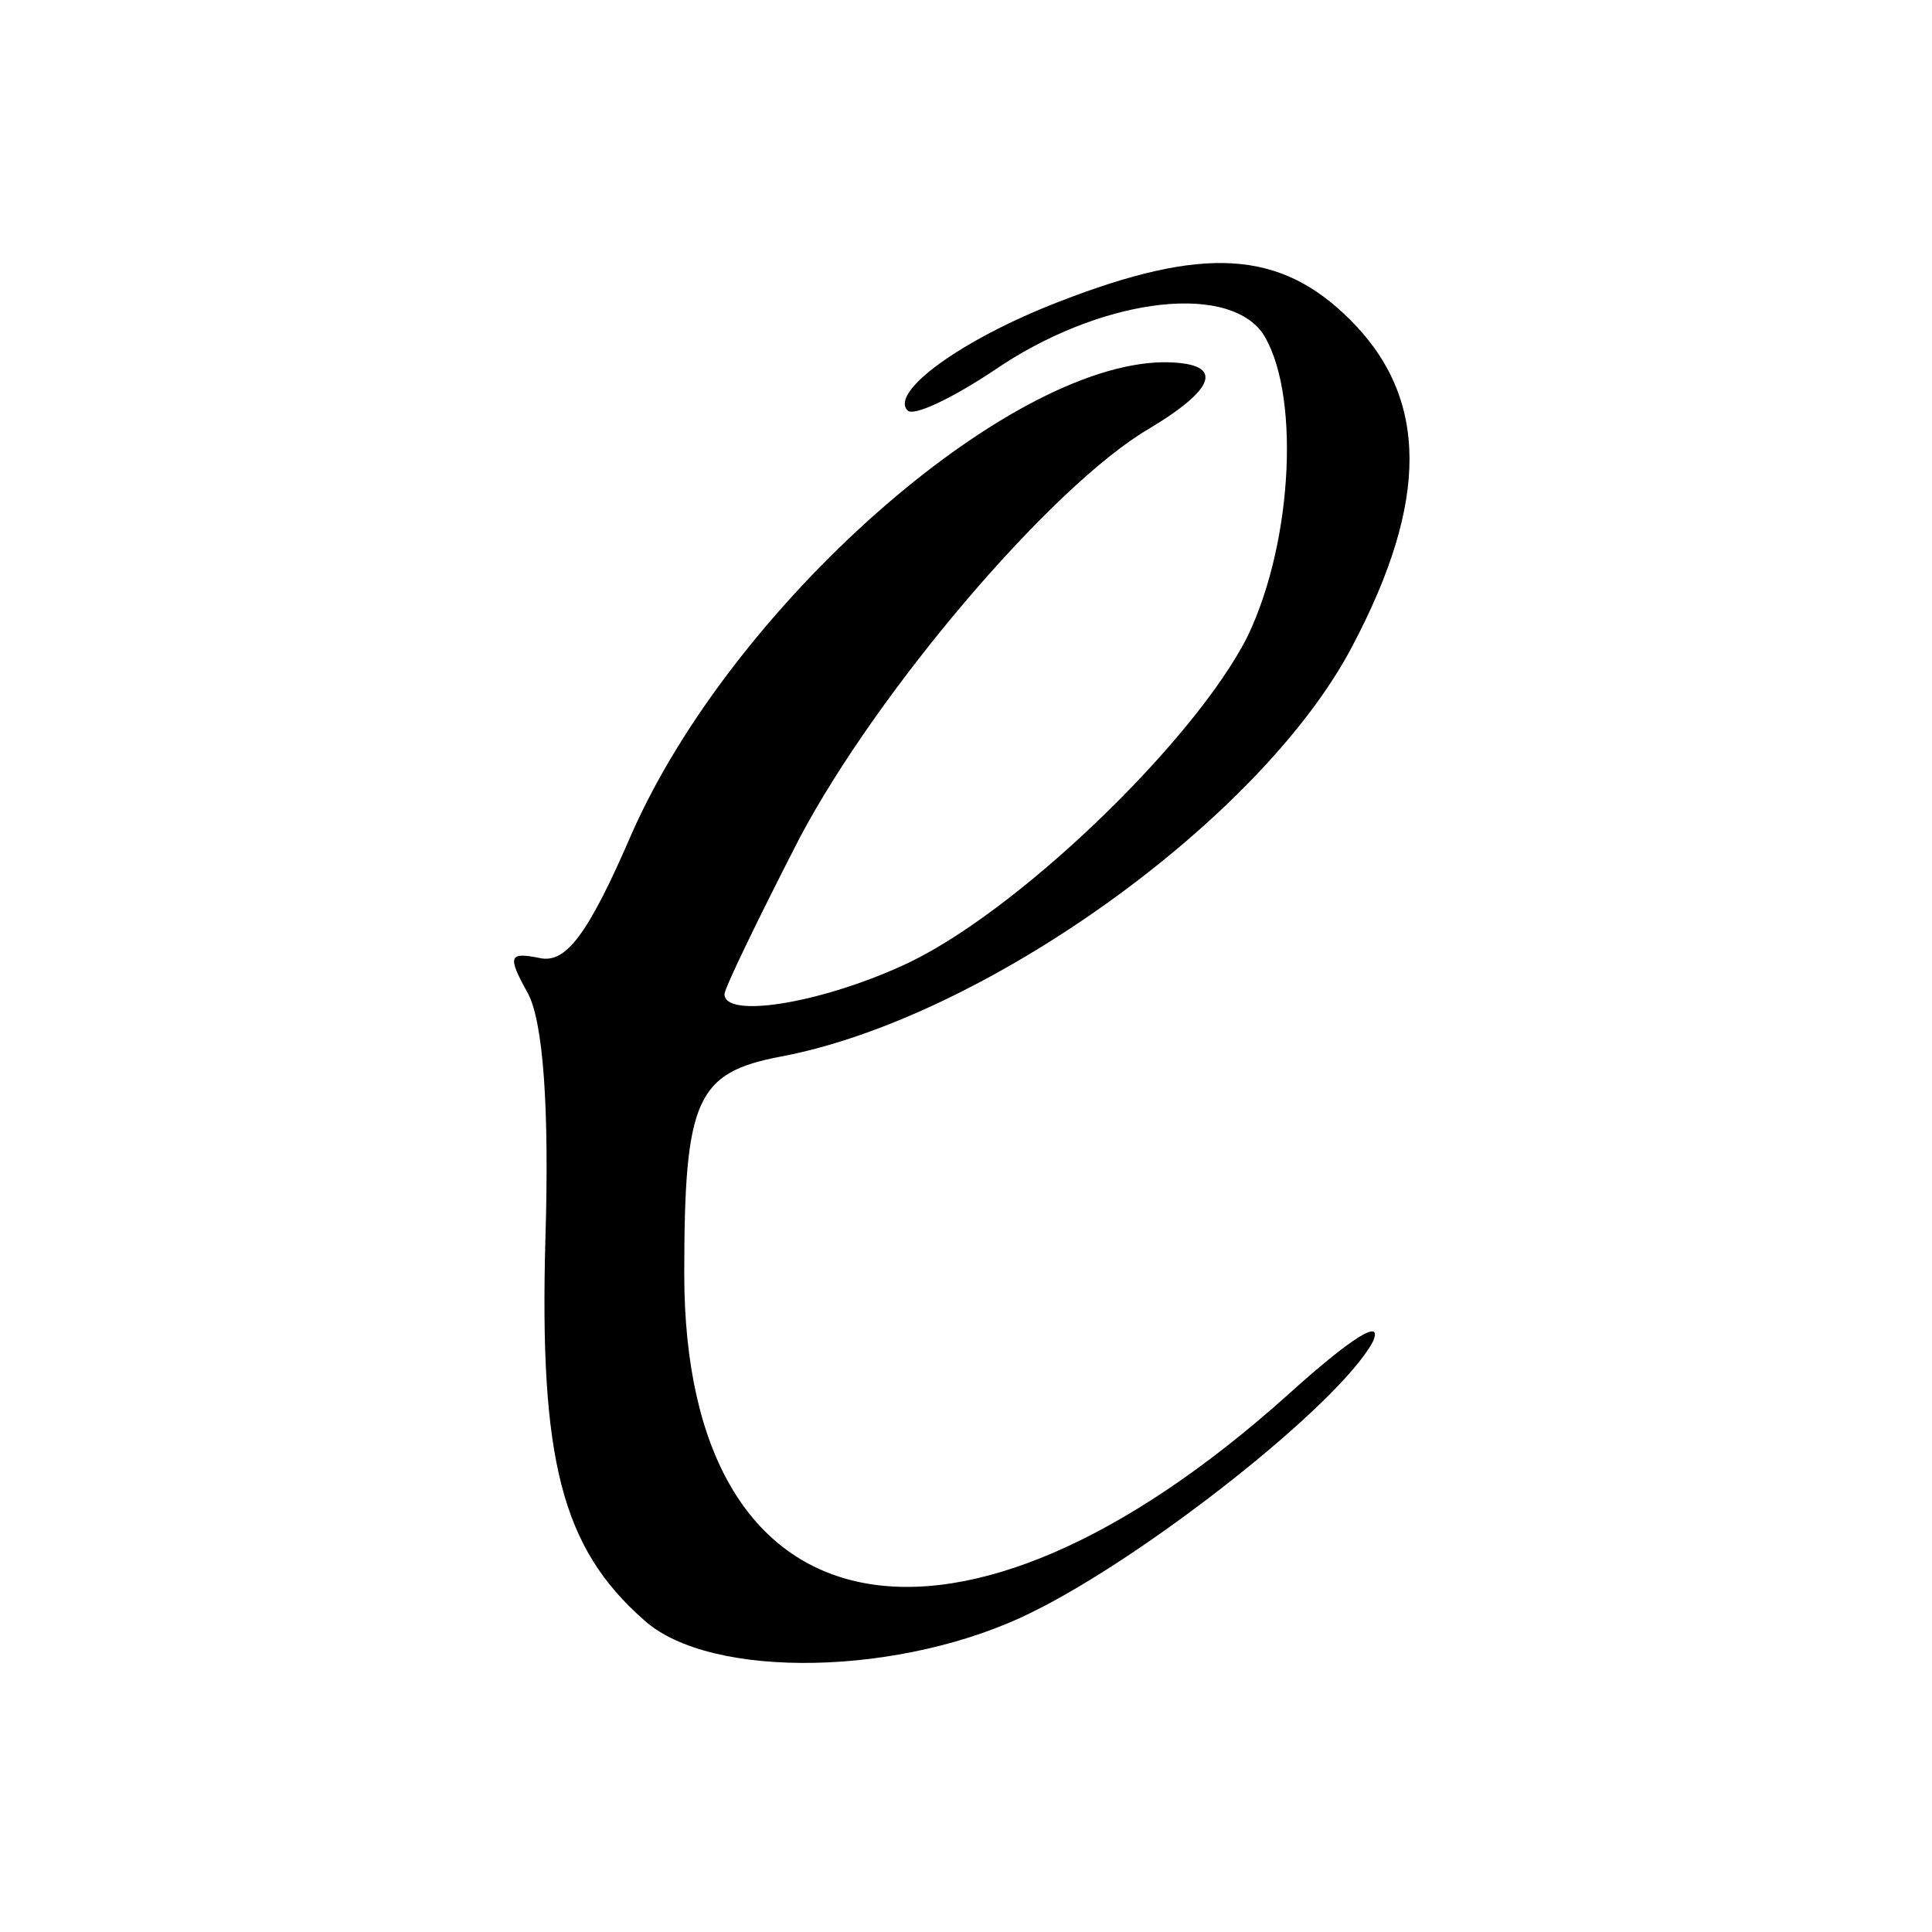 <?xml version="1.0" standalone="no"?>
<!DOCTYPE svg PUBLIC "-//W3C//DTD SVG 20010904//EN"
 "http://www.w3.org/TR/2001/REC-SVG-20010904/DTD/svg10.dtd">
<svg version="1.0" xmlns="http://www.w3.org/2000/svg"
 width="96pt" height="96pt" viewBox="0 0 96 96"
 preserveAspectRatio="xMidYMid meet">
<g transform="translate(0,96) scale(0.1,-0.1)"
fill="#000000" stroke="none">
<path d="M526 810 c-49 -19 -84 -45 -75 -54 3 -3 22 6 43 20 51 35 114 44 133
19 19 -28 16 -103 -7 -151 -26 -52 -116 -139 -172 -164 -42 -19 -88 -26 -88
-14 0 3 17 38 37 77 39 74 126 176 174 204 35 21 37 33 7 33 -78 -1 -214 -121
-264 -234 -22 -51 -33 -65 -46 -62 -15 3 -16 1 -6 -17 8 -14 11 -58 9 -123 -3
-109 8 -153 49 -189 33 -30 129 -28 193 4 57 28 152 103 169 134 6 13 -11 2
-42 -26 -165 -148 -300 -121 -300 60 0 87 6 100 48 108 101 19 239 118 284
204 38 72 38 123 -1 162 -35 35 -73 37 -145 9z"/>
</g>
</svg>
